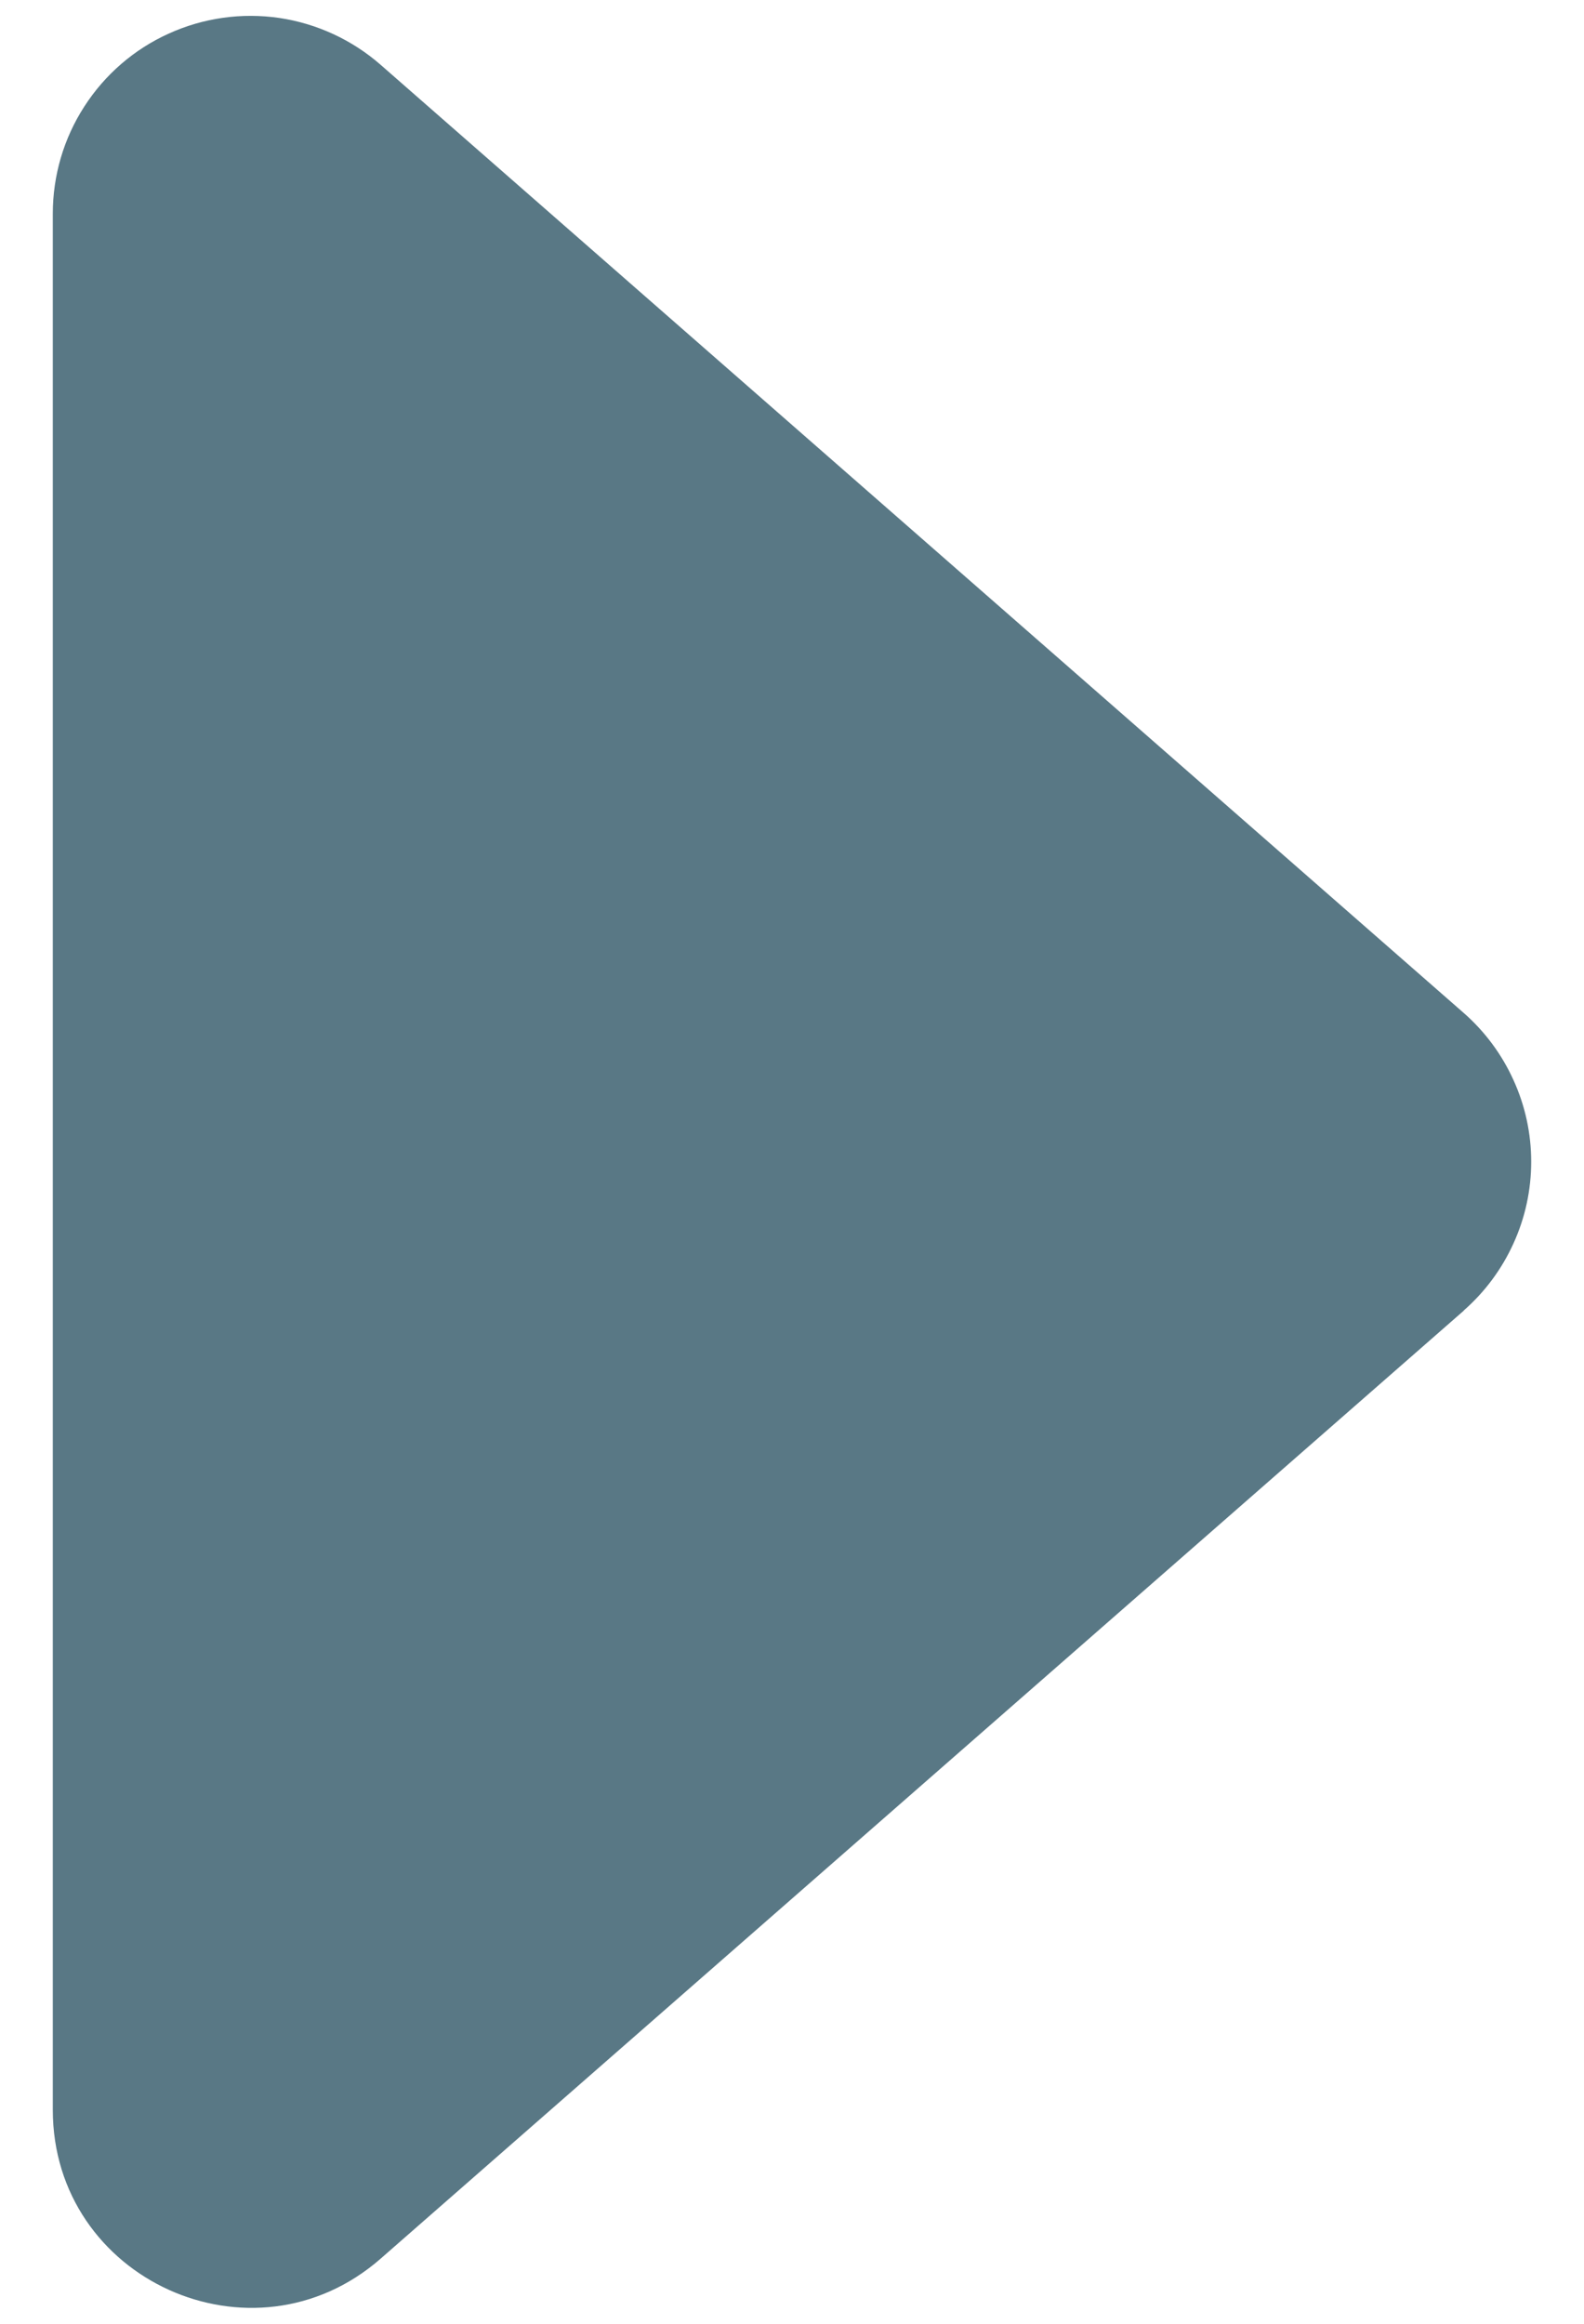 <svg width="15" height="22" viewBox="0 0 15 22" fill="none" xmlns="http://www.w3.org/2000/svg">
<path d="M13.862 12.408L3.605 21.383C2.394 22.442 0.5 21.581 0.5 19.974L0.5 2.023C0.5 1.663 0.603 1.311 0.798 1.009C0.993 0.706 1.27 0.466 1.598 0.318C1.926 0.169 2.289 0.118 2.645 0.17C3.001 0.223 3.334 0.377 3.605 0.614L13.86 9.589C14.061 9.765 14.222 9.982 14.332 10.225C14.443 10.468 14.5 10.732 14.5 10.998C14.5 11.265 14.443 11.529 14.332 11.772C14.222 12.015 14.061 12.232 13.86 12.408L13.862 12.408Z" fill="#597885"/>
</svg>

